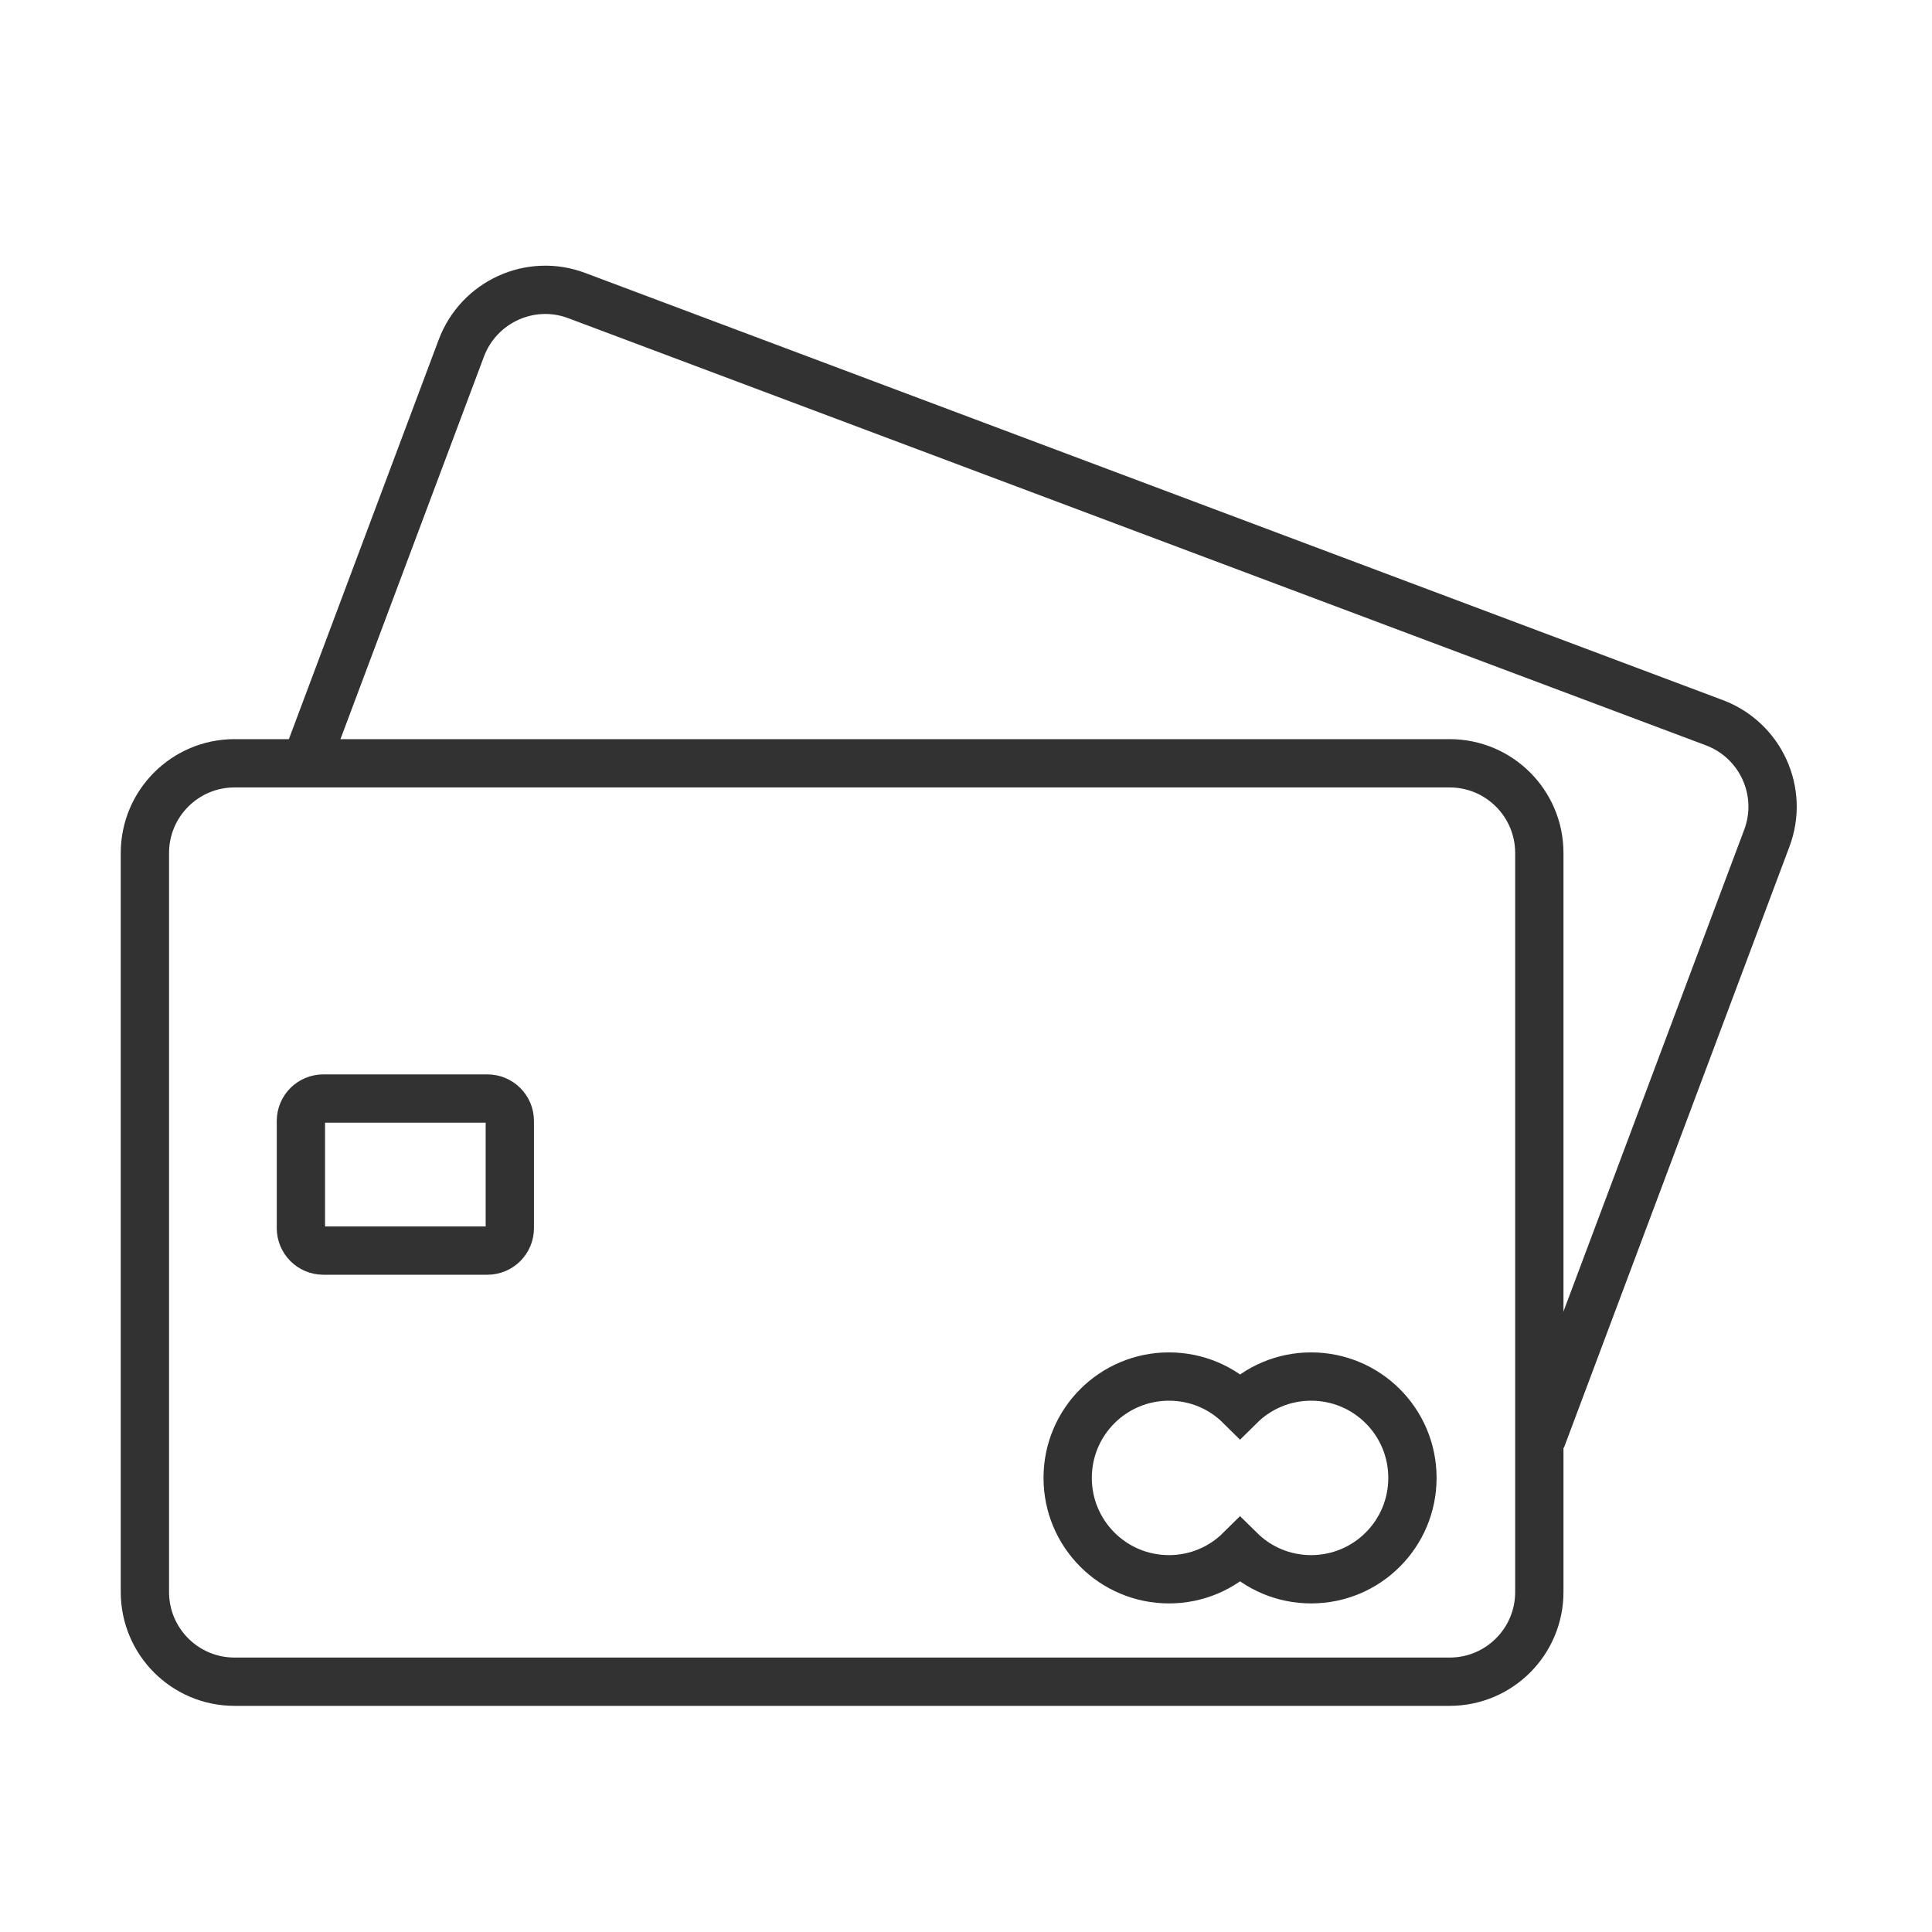 <svg width="40" height="40" viewBox="0 0 40 40" fill="none" xmlns="http://www.w3.org/2000/svg">
    <path d="M30.013 15.803H4.856C3.831 15.803 3 16.635 3 17.66V32.961C3 33.987 3.831 34.818 4.856 34.818H30.013C31.039 34.818 31.87 33.987 31.87 32.961V17.66C31.87 16.635 31.039 15.803 30.013 15.803Z" stroke="#323232" stroke-miterlimit="10"/>
    <path d="M6.327 15.804L9.552 7.206C9.914 6.245 10.986 5.758 11.942 6.12L35.494 14.963C36.454 15.325 36.942 16.393 36.58 17.354L31.911 29.8" stroke="#323232" stroke-miterlimit="10"/>
    <path d="M10.091 22.744H6.694C6.438 22.744 6.23 22.952 6.23 23.208V25.427C6.23 25.684 6.438 25.892 6.694 25.892H10.091C10.347 25.892 10.555 25.684 10.555 25.427V23.208C10.555 22.952 10.347 22.744 10.091 22.744Z" stroke="#323232" stroke-miterlimit="10"/>
    <path d="M25.674 32.093C26.055 32.469 26.574 32.697 27.145 32.697C28.305 32.697 29.243 31.759 29.243 30.598C29.243 29.438 28.305 28.5 27.145 28.5C26.57 28.5 26.05 28.732 25.674 29.104C25.294 28.727 24.774 28.5 24.203 28.5C23.043 28.5 22.105 29.438 22.105 30.598C22.105 31.759 23.043 32.697 24.203 32.697C24.779 32.697 25.298 32.465 25.674 32.093Z" stroke="#323232" stroke-miterlimit="10"/>
</svg>
